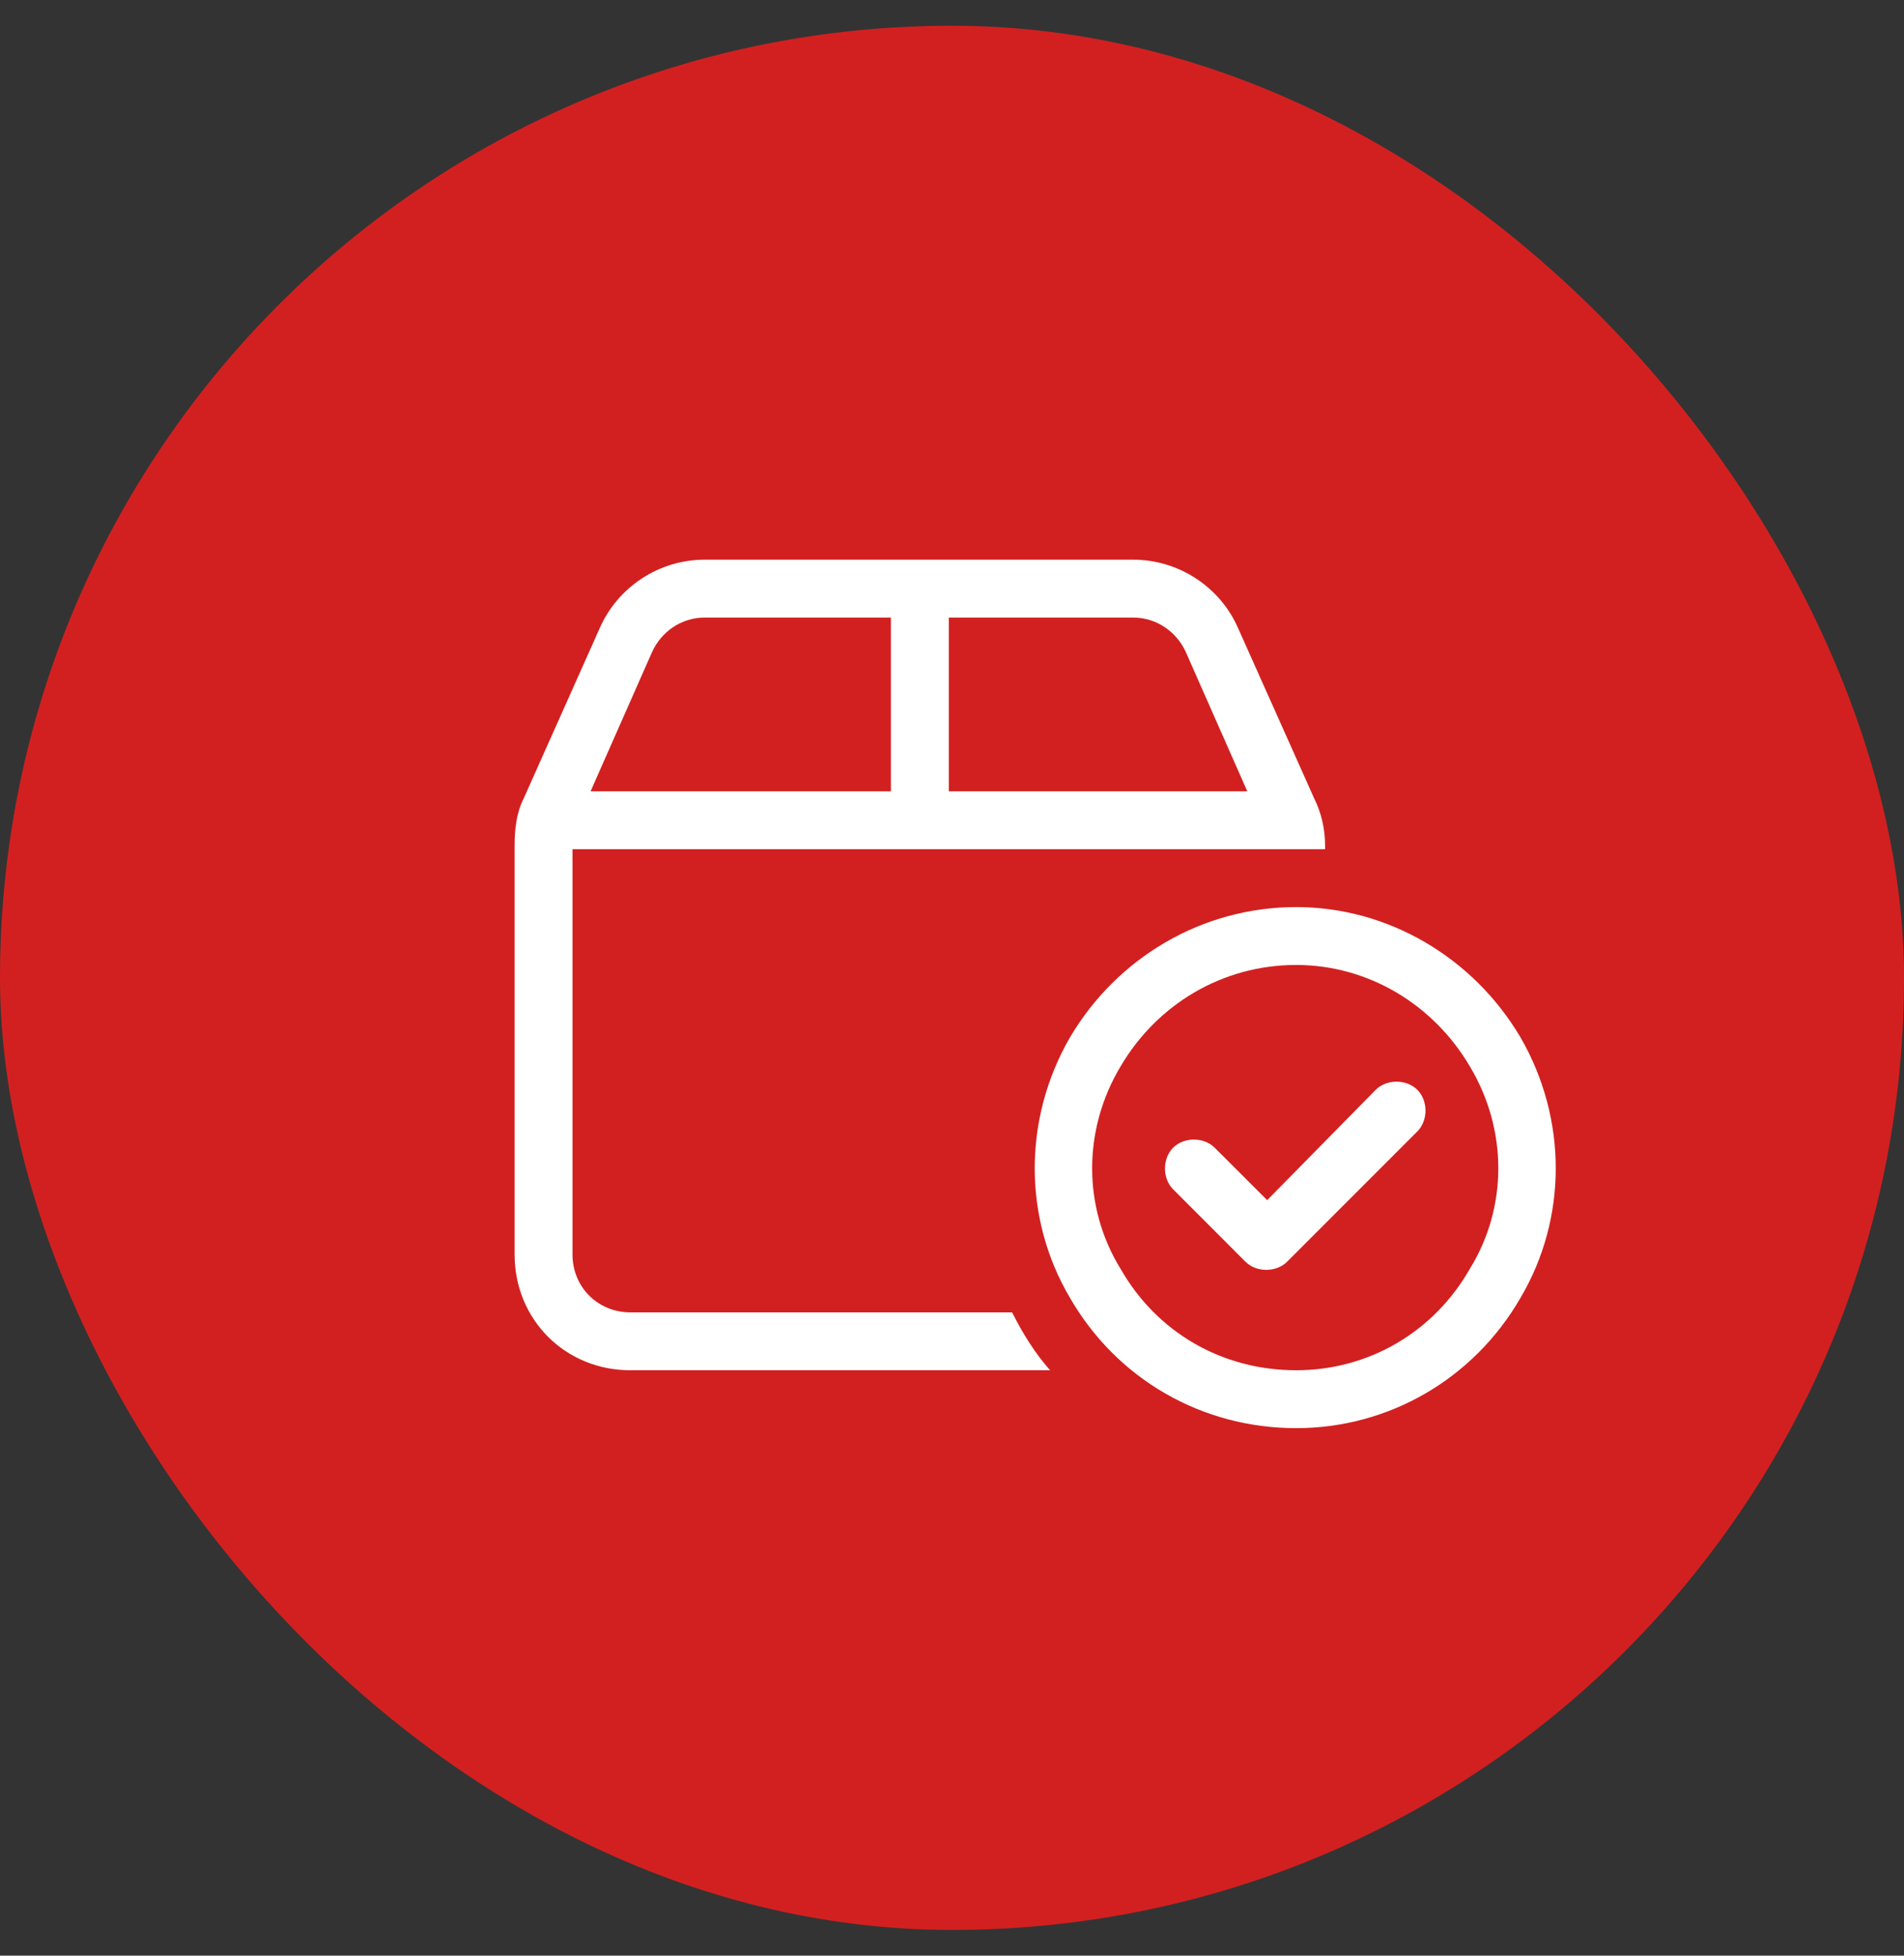 <?xml version="1.0" encoding="UTF-8"?> <svg xmlns="http://www.w3.org/2000/svg" width="37" height="38" viewBox="0 0 37 38" fill="none"><rect x="0" y="0" width="37" height="38" fill="#333333" stroke="none"/><rect y="0.5" width="37" height="37" rx="18.5" fill="#D22020"></rect><path d="M18.438 12V15.375H24.238L23.043 12.668C22.867 12.281 22.48 12 22.023 12H18.438ZM18.438 16.5H17.312H11.125V24.375C11.125 25.008 11.617 25.5 12.25 25.5H19.668C19.879 25.922 20.125 26.309 20.406 26.625H12.25C10.984 26.625 10 25.641 10 24.375V16.43C10 16.113 10.035 15.797 10.176 15.516L11.652 12.211C12.004 11.402 12.812 10.875 13.691 10.875H22.023C22.902 10.875 23.711 11.402 24.062 12.211L25.539 15.516C25.68 15.797 25.75 16.113 25.75 16.43V16.5H25.188H24.625H22.375H18.438ZM17.312 15.375V12H13.691C13.234 12 12.848 12.281 12.672 12.668L11.477 15.375H17.312ZM25.188 18.75C23.746 18.75 22.48 19.523 21.777 20.719C21.039 21.949 21.039 23.461 21.777 24.656C22.48 25.887 23.746 26.625 25.188 26.625C26.594 26.625 27.859 25.887 28.562 24.656C29.301 23.461 29.301 21.949 28.562 20.719C27.859 19.523 26.594 18.75 25.188 18.75ZM25.188 27.75C23.359 27.75 21.707 26.801 20.793 25.219C19.879 23.672 19.879 21.738 20.793 20.156C21.707 18.609 23.359 17.625 25.188 17.625C26.98 17.625 28.633 18.609 29.547 20.156C30.461 21.738 30.461 23.672 29.547 25.219C28.633 26.801 26.98 27.75 25.188 27.75ZM27.543 21.176C27.754 21.387 27.754 21.773 27.543 21.984L25.012 24.516C24.801 24.727 24.414 24.727 24.203 24.516L22.797 23.109C22.586 22.898 22.586 22.512 22.797 22.301C23.008 22.09 23.395 22.09 23.605 22.301L24.625 23.32L26.734 21.176C26.945 20.965 27.332 20.965 27.543 21.176Z" fill="white"></path></svg> 